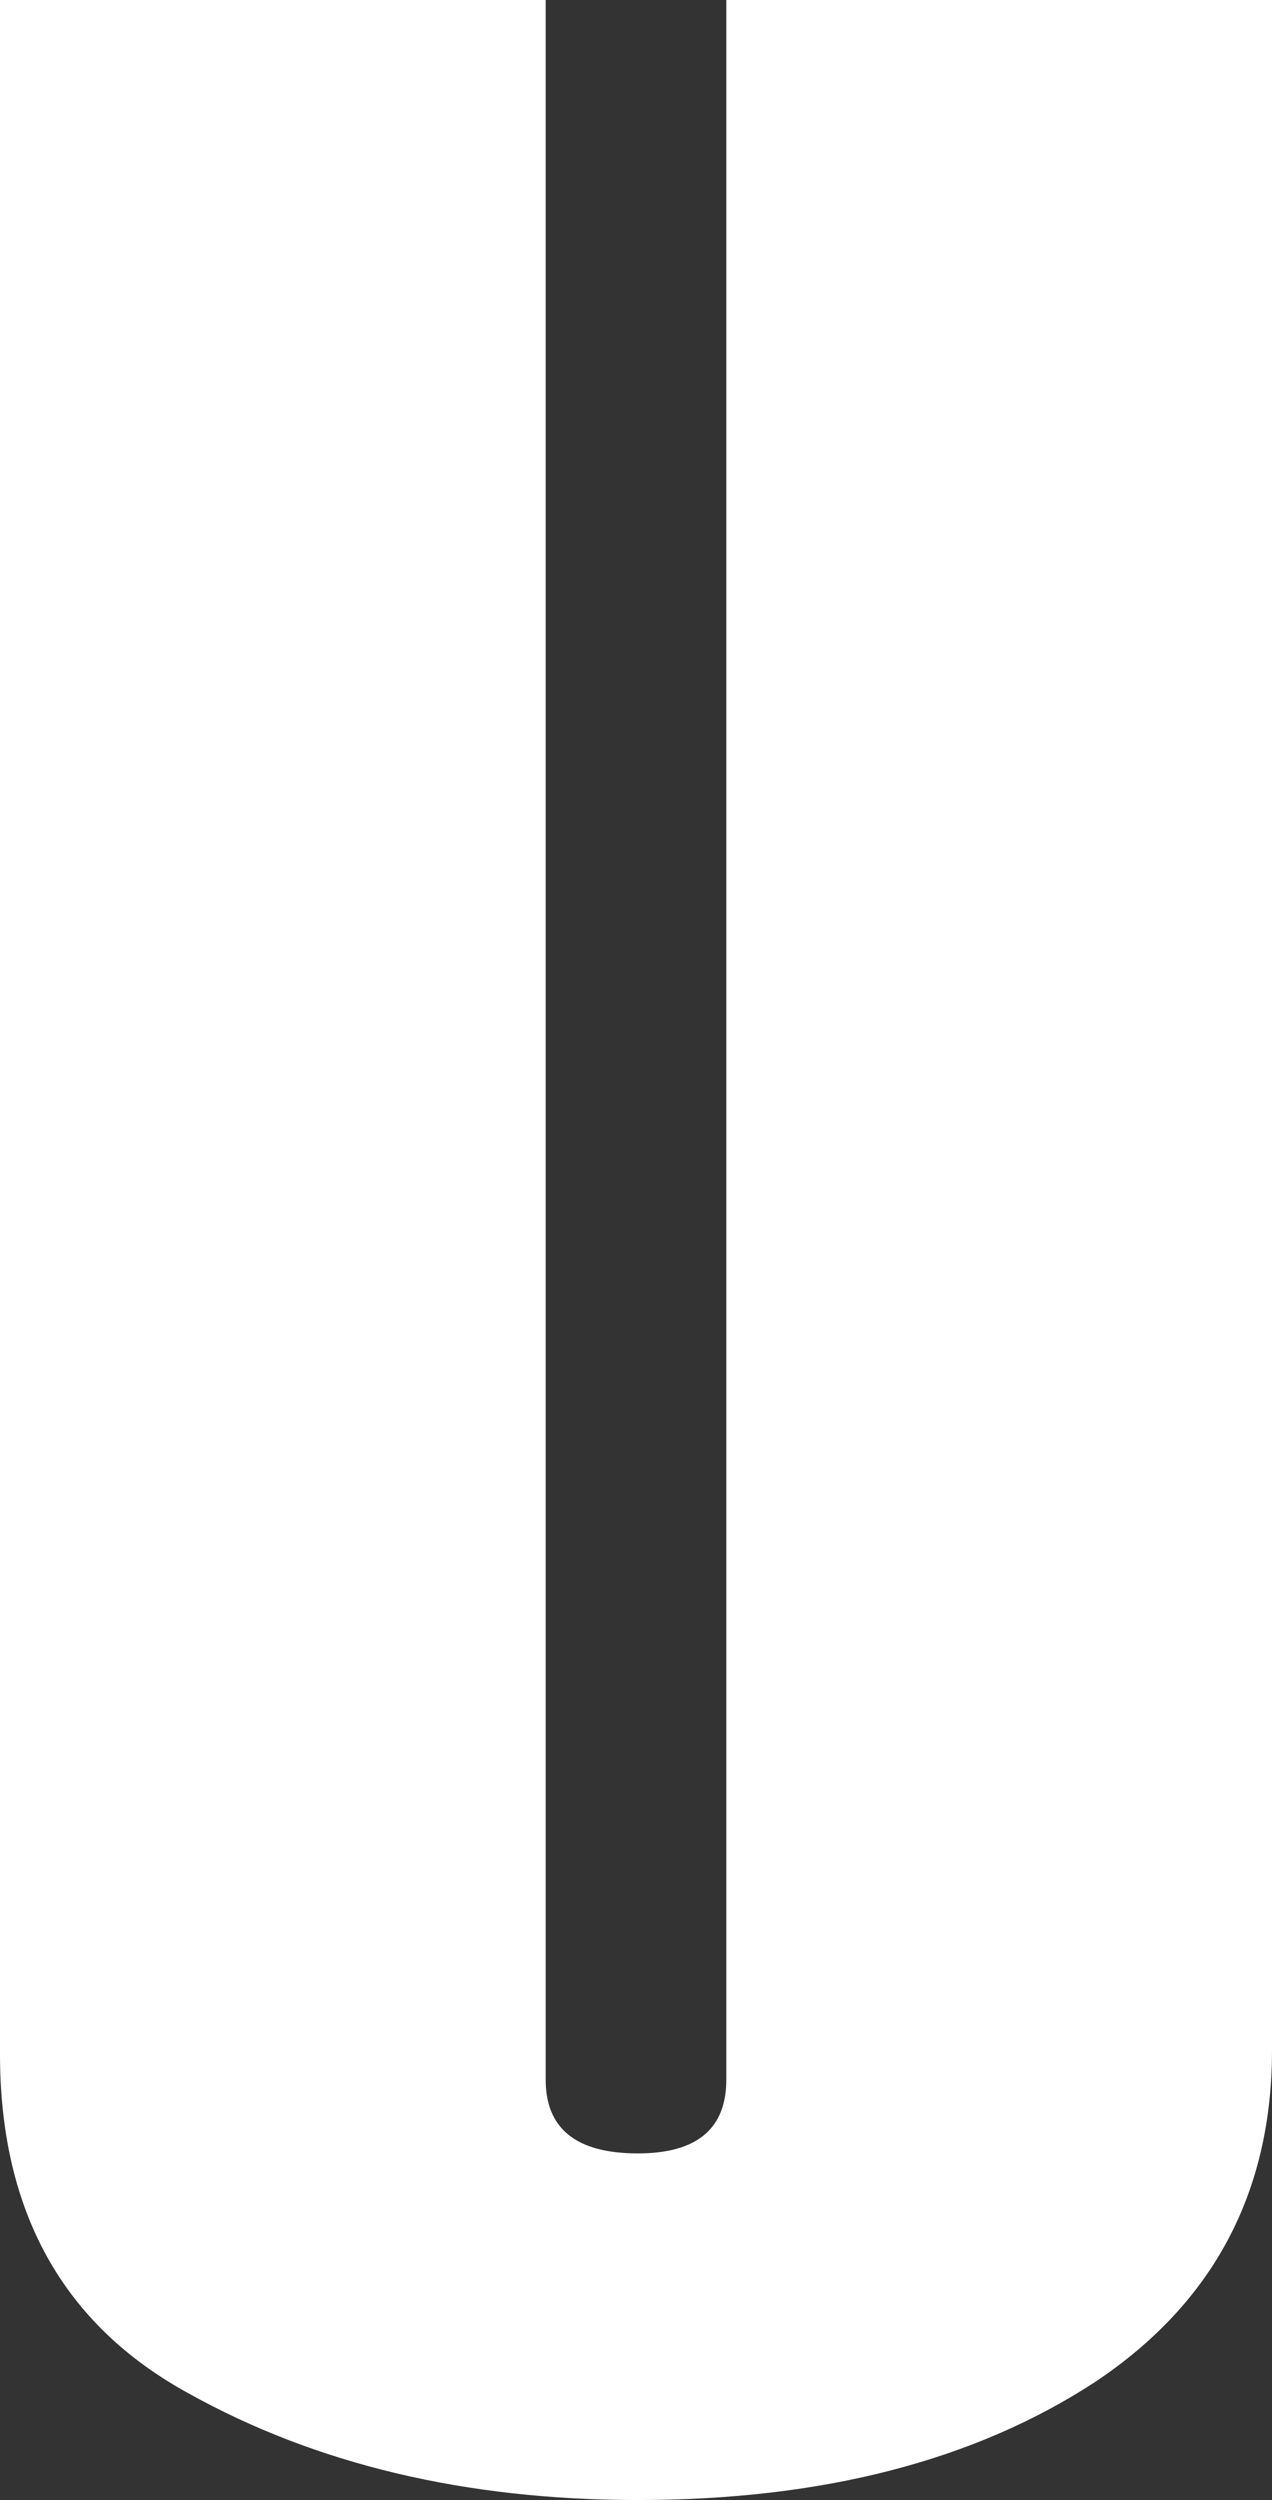 <?xml version="1.0" encoding="UTF-8" standalone="no"?>
<svg xmlns:xlink="http://www.w3.org/1999/xlink" height="33.9px" width="17.25px" xmlns="http://www.w3.org/2000/svg">
  <rect width="100%" height="100%" fill="#333333" stroke="none"/>
  <g transform="matrix(1.0, 0.0, 0.0, 1.0, 8.6, 16.95)">
    <path d="M-8.6 -16.95 L-1.2 -16.95 -1.2 11.25 Q-1.2 12.25 0.05 12.25 1.25 12.25 1.25 11.25 L1.25 -16.95 8.65 -16.95 8.65 10.85 Q8.65 13.75 6.25 15.35 3.8 16.95 0.05 16.95 -3.45 16.95 -6.05 15.5 -8.6 14.1 -8.6 10.9 L-8.6 -16.95" fill="#ffffff" fill-rule="evenodd" stroke="none"/>
  </g>
</svg>

